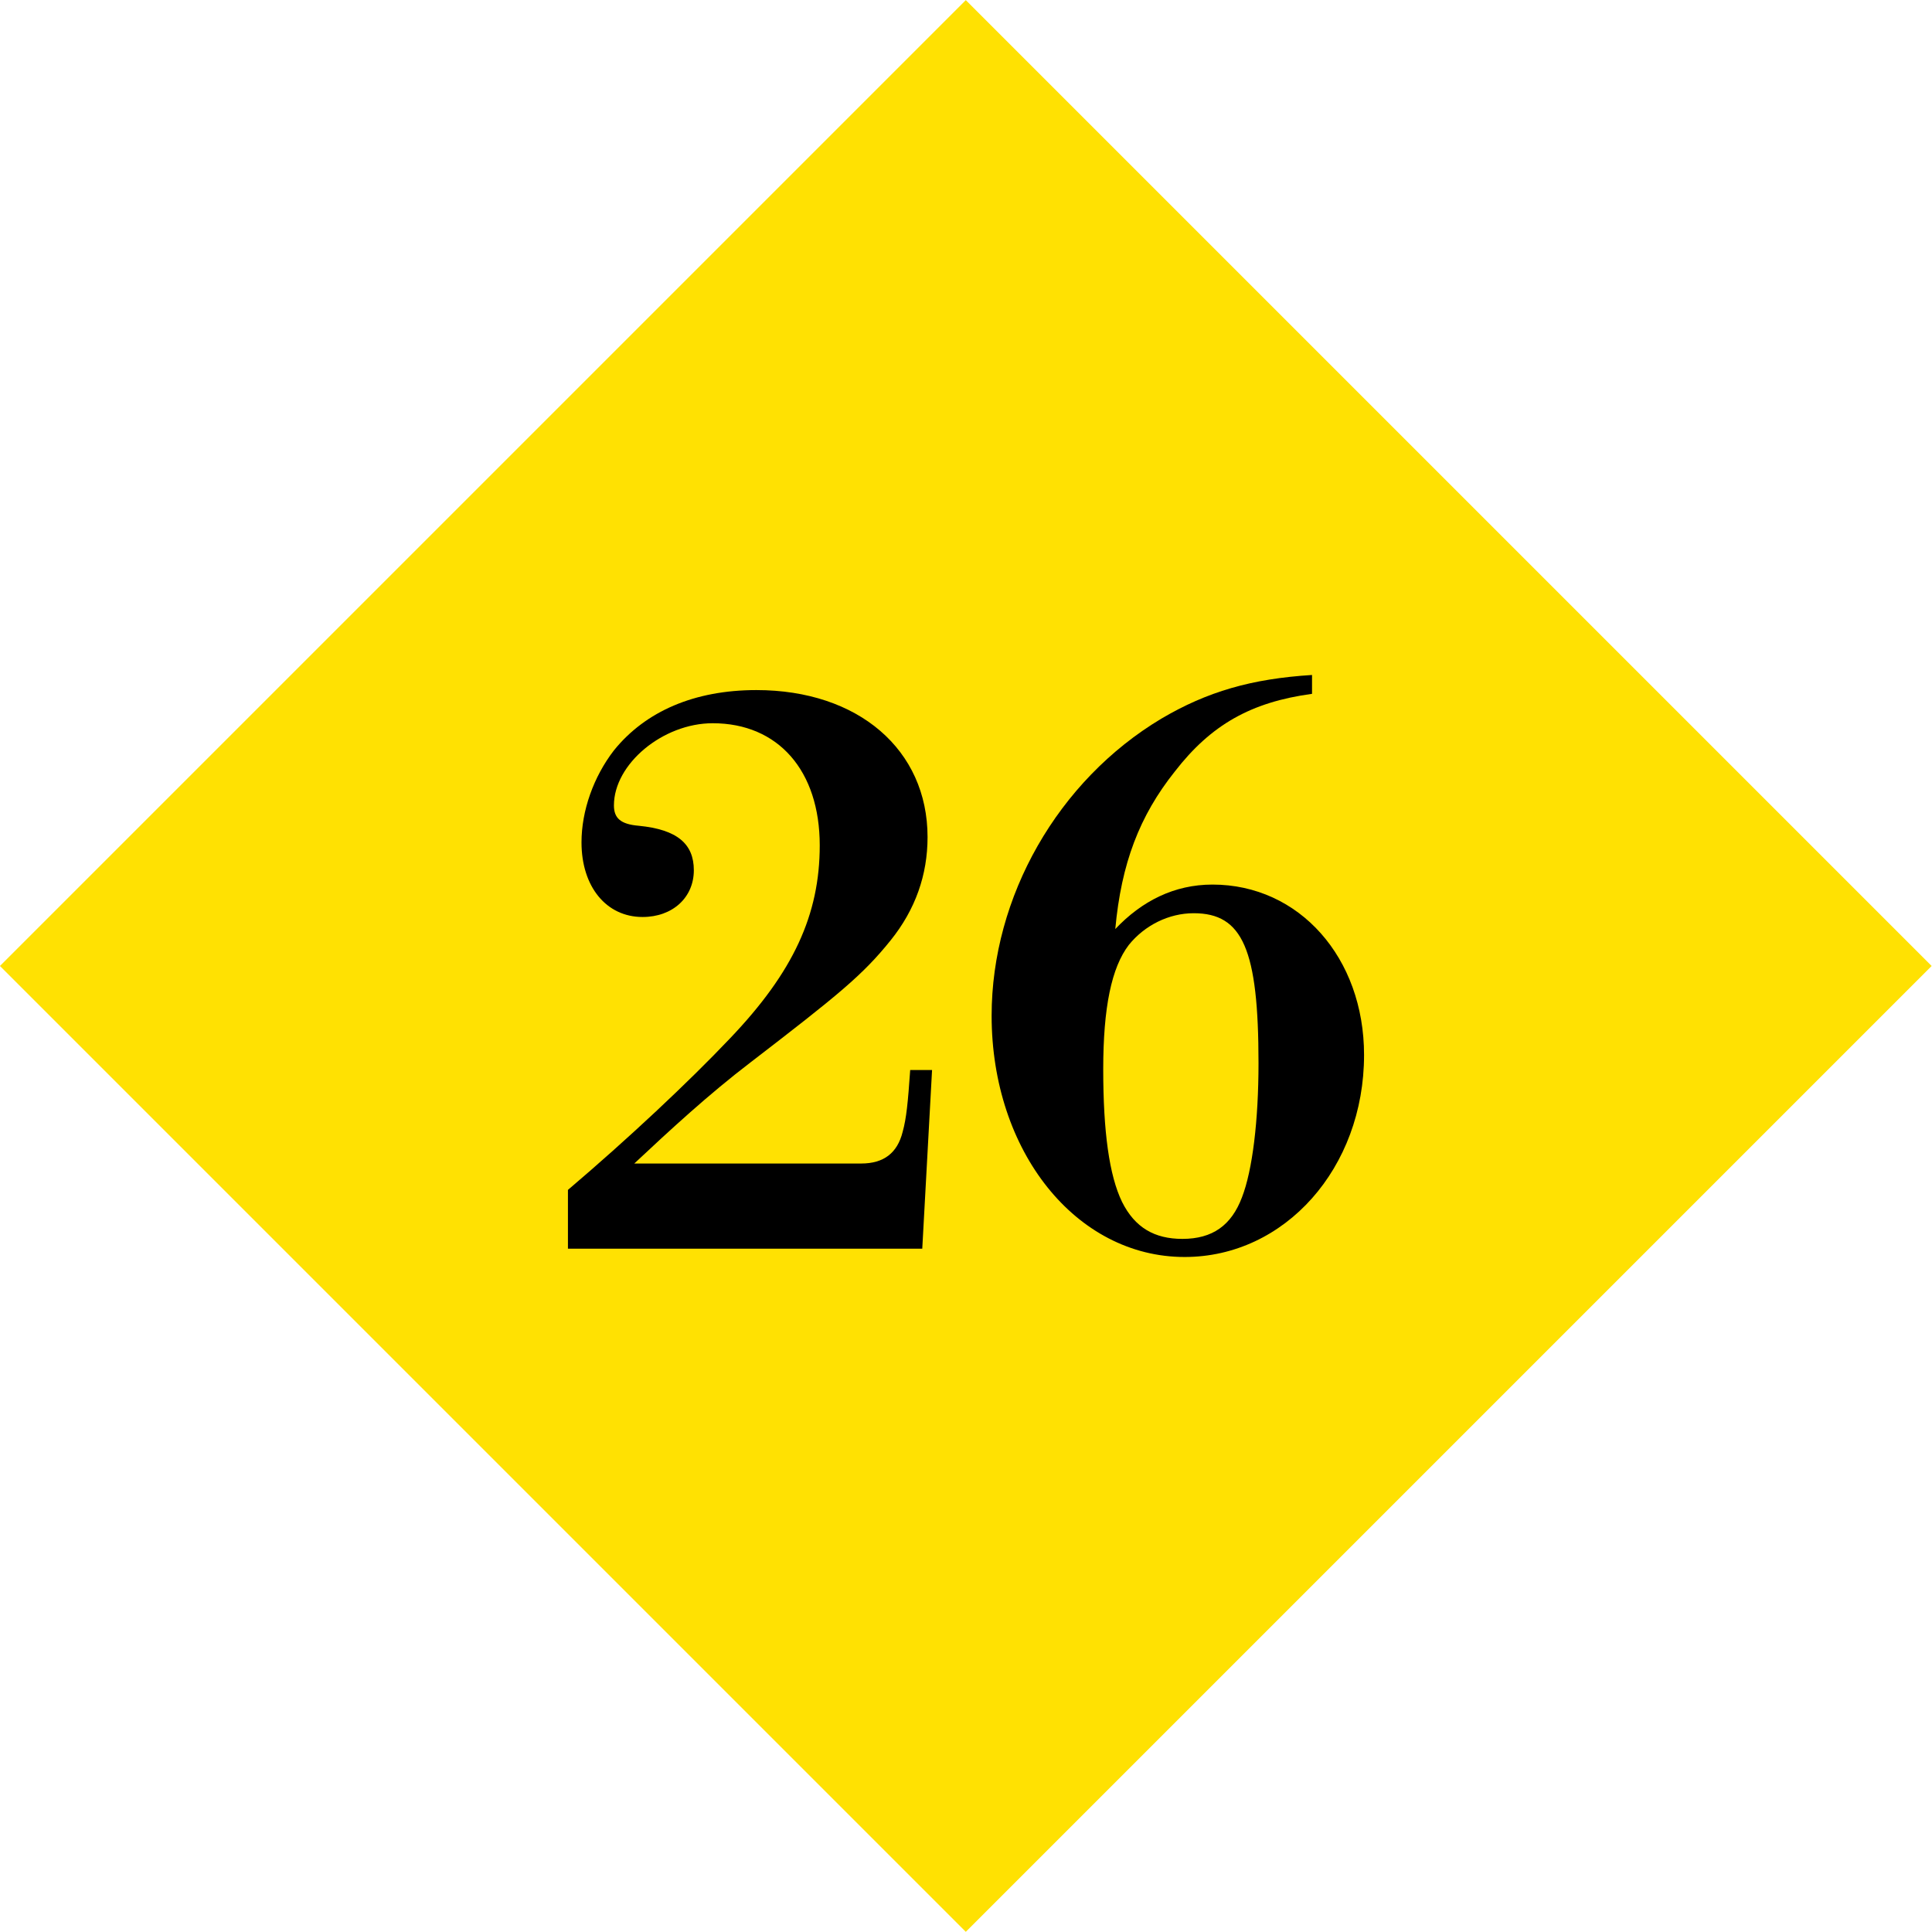 <svg enable-background="new 0 0 188.008 188.007" height="188.007" viewBox="0 0 188.008 188.007" width="188.008" xmlns="http://www.w3.org/2000/svg"><path d="m27.534 27.532h132.941v132.942h-132.941z" fill="#ffe102" transform="matrix(.707 -.707 .707 .707 -38.937 94.003)"/><path d="m55.268 115.792c5.869-4.988 11.738-10.491 15.773-14.746 6.163-6.456 8.73-12.031 8.73-18.781 0-7.263-4.035-11.885-10.417-11.885-4.842 0-9.611 3.961-9.611 7.997 0 1.247.66 1.834 2.421 1.981 3.742.367 5.355 1.761 5.355 4.328 0 2.642-2.054 4.549-4.989 4.549-3.521 0-5.942-2.935-5.942-7.263 0-3.081 1.174-6.382 3.155-8.95 3.081-3.815 7.85-5.869 13.866-5.869 9.904 0 16.654 5.795 16.654 14.306 0 3.668-1.174 7.043-3.596 10.051-2.713 3.375-5.061 5.282-13.645 11.884-4.035 3.081-7.776 6.529-11.298 9.831h22.083c2.199 0 3.521-1.027 4.033-3.081.367-1.321.514-2.861.734-6.017h2.127l-.953 17.388h-34.48z"/><path d="m127.678 67.519c-5.941.807-9.83 3.008-13.352 7.557-3.447 4.328-5.209 8.95-5.795 15.333 2.566-2.714 5.721-4.329 9.463-4.329 8.438 0 14.746 7.117 14.746 16.58 0 11.005-7.703 19.661-17.461 19.661-10.564 0-18.781-10.271-18.781-23.477 0-11.591 6.457-22.889 16.508-28.905 4.475-2.641 8.803-3.888 14.672-4.255zm-11.517 21.349c-2.42 0-4.768 1.174-6.309 3.081-1.688 2.201-2.494 6.089-2.494 12.104 0 6.09.586 10.345 1.834 12.912 1.246 2.494 3.154 3.595 5.869 3.595 2.934 0 4.768-1.32 5.795-4.034 1.027-2.642 1.613-7.483 1.613-13.06 0-11.076-1.539-14.598-6.308-14.598z"/></svg>